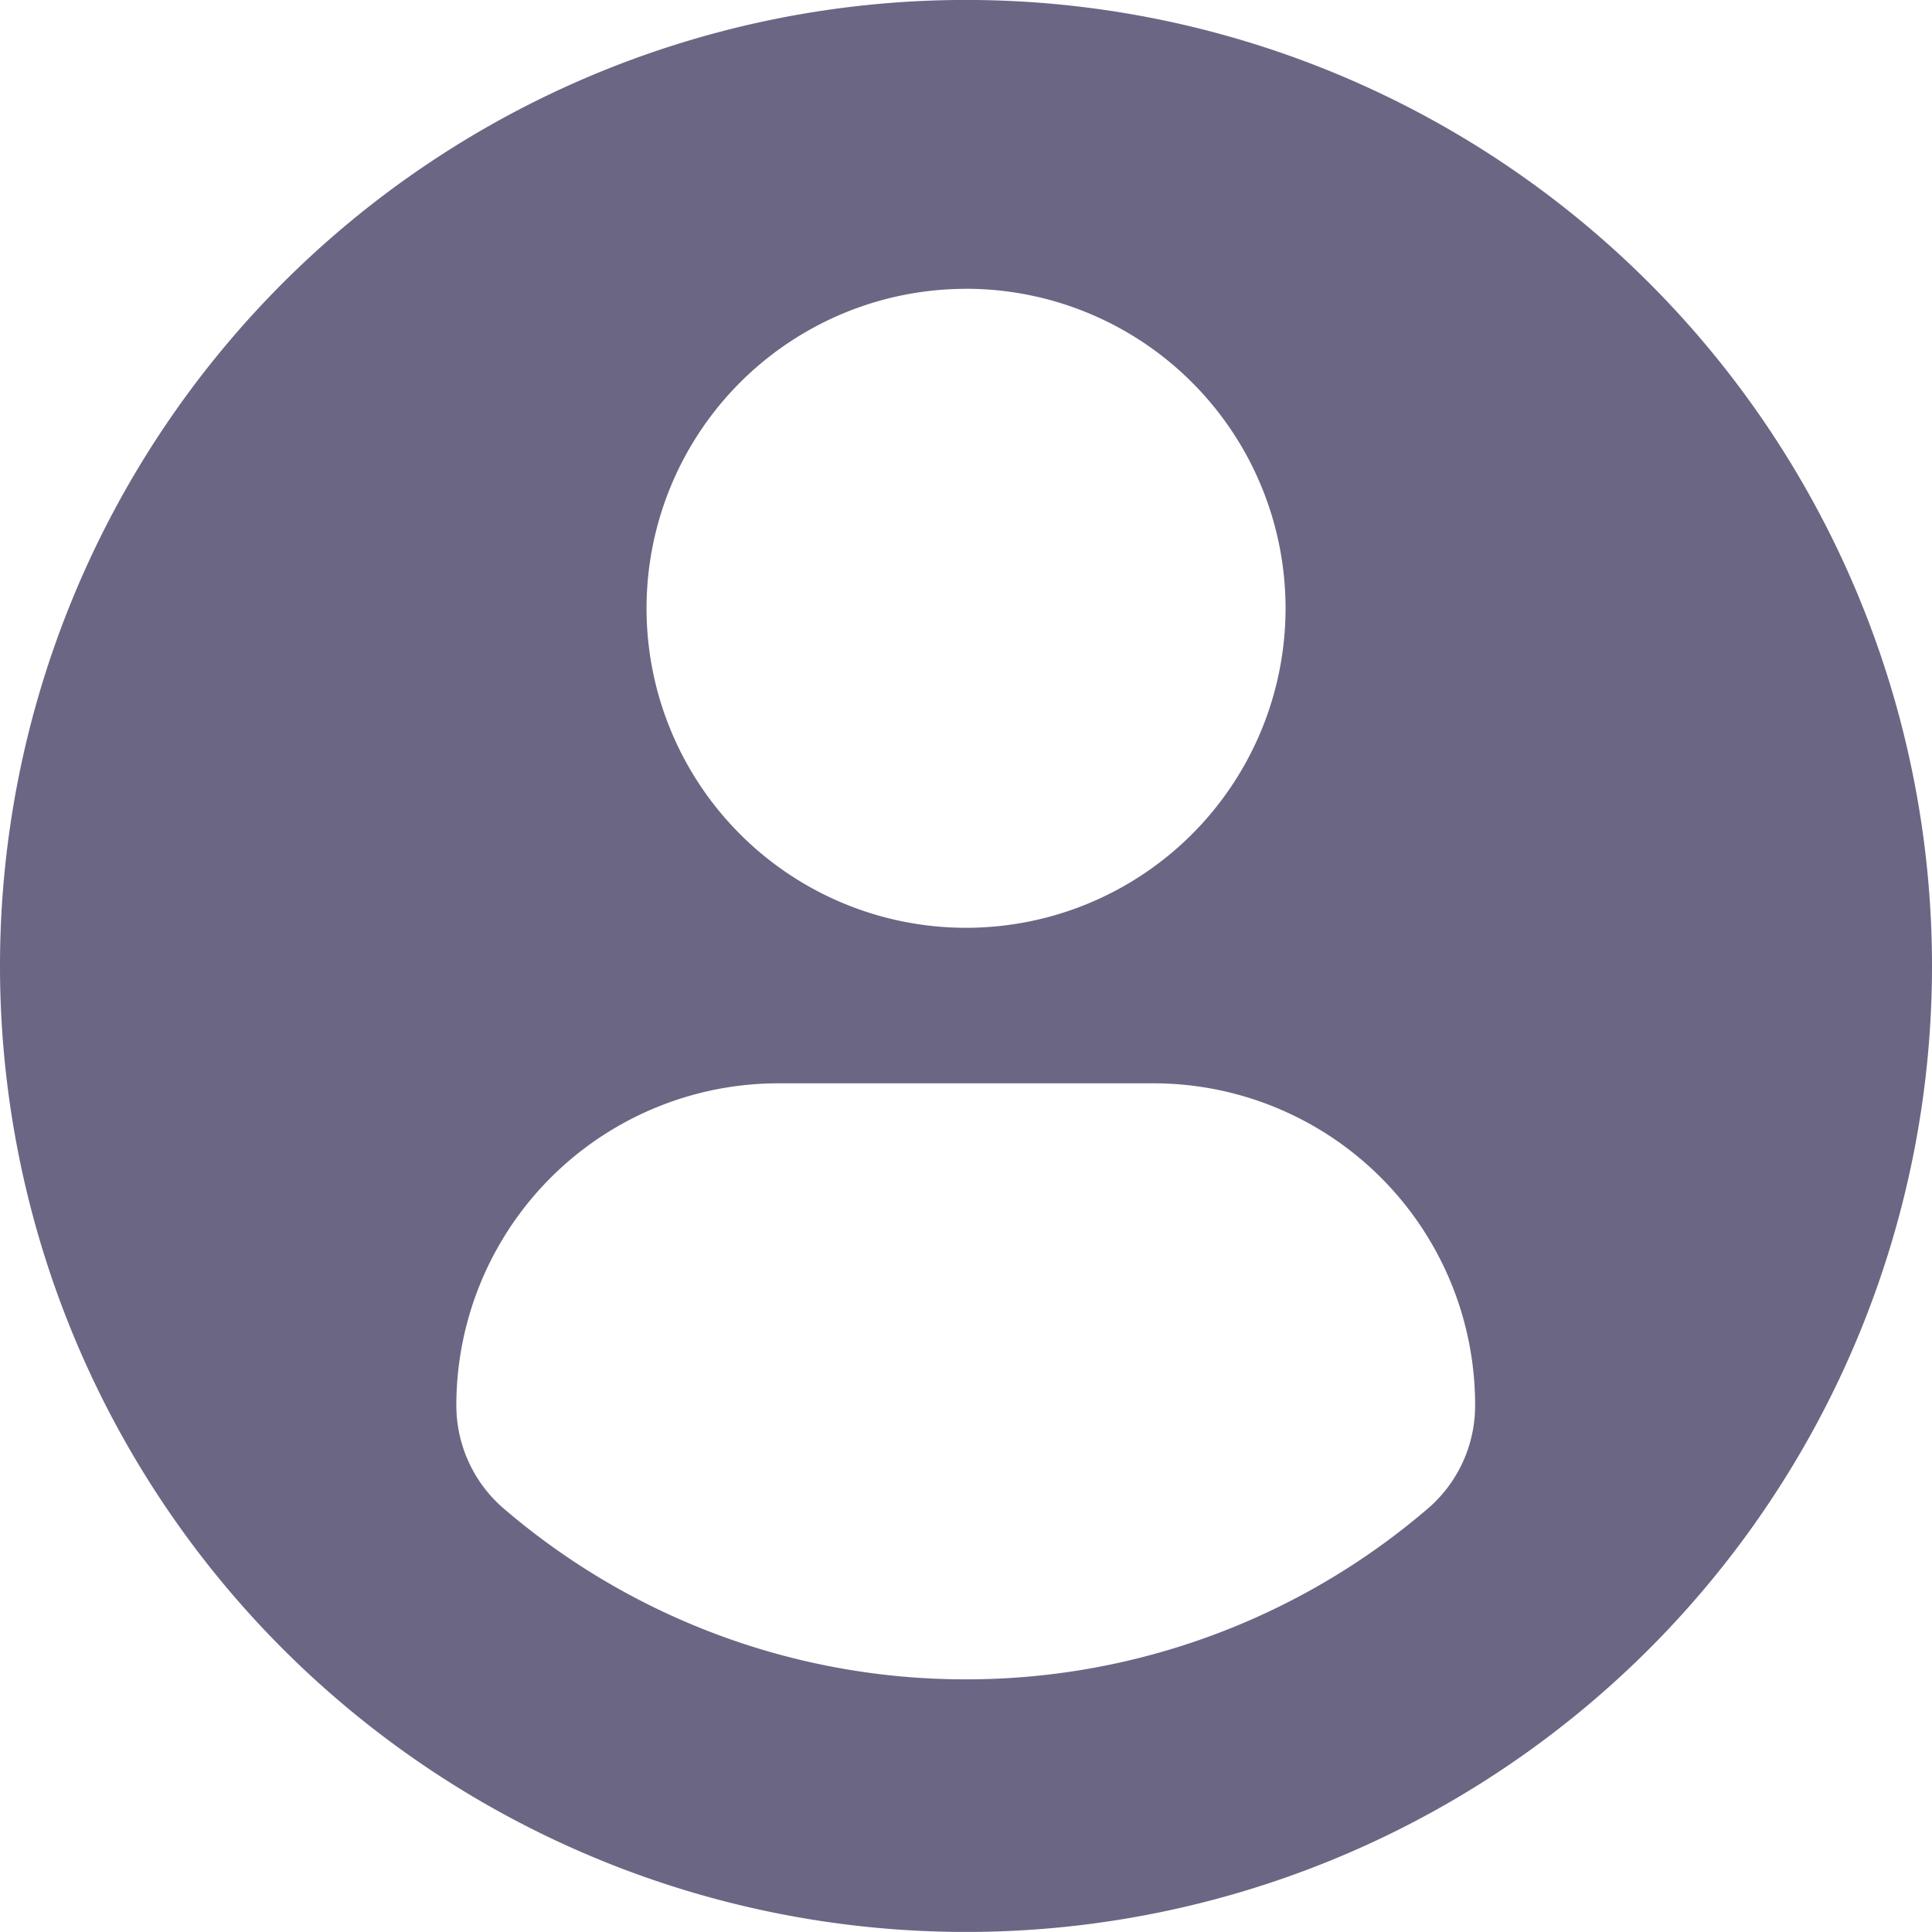 <svg xmlns="http://www.w3.org/2000/svg" width="40" height="39.998" viewBox="0 0 40 39.998">
  <g id="default_profile_thumbnail" transform="translate(0 -0.001)">
    <path id="Path_16405" data-name="Path 16405" d="M20,0A20,20,0,1,0,40,20,20,20,0,0,0,20,0Zm0,5.98A6.615,6.615,0,1,1,13.386,12.6,6.616,6.616,0,0,1,20,5.981ZM20,34.77a14.678,14.678,0,0,1-9.558-3.525A2.819,2.819,0,0,1,9.448,29.1a6.671,6.671,0,0,1,6.7-6.67h7.7a6.662,6.662,0,0,1,6.693,6.67,2.812,2.812,0,0,1-.988,2.142A14.673,14.673,0,0,1,20,34.77Z" fill="#6b6684"/>
  </g>
</svg>
